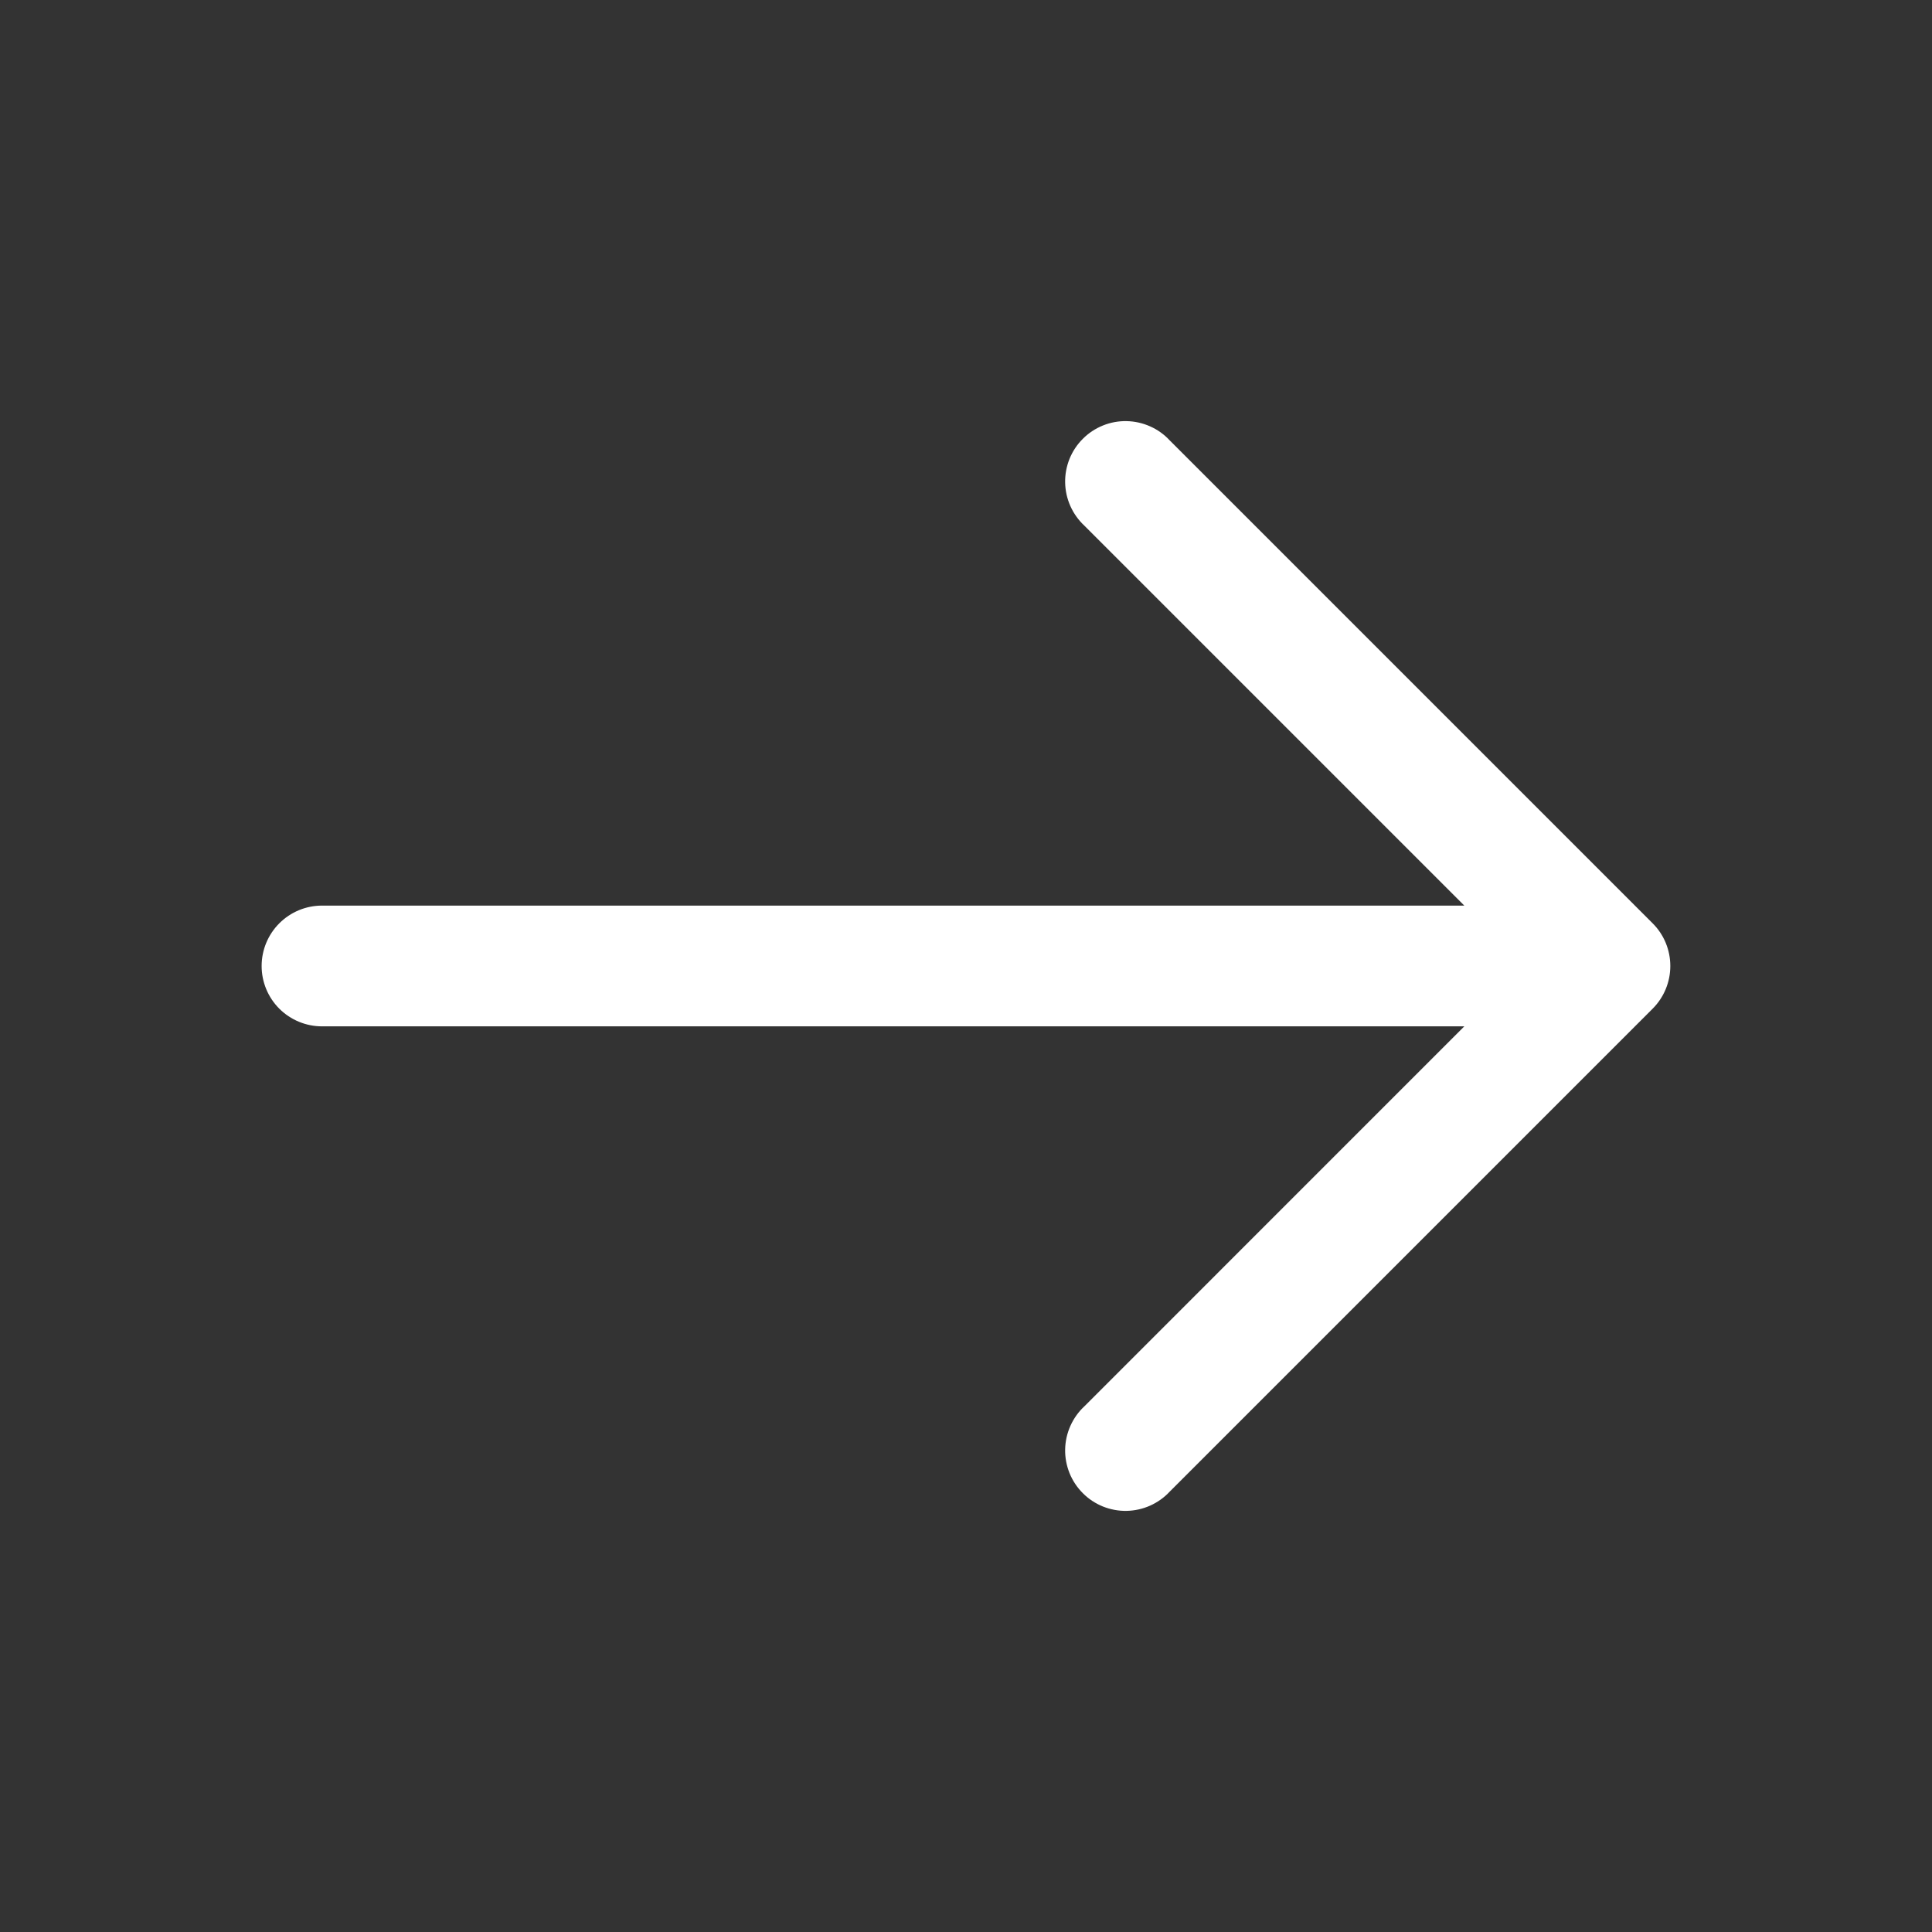 <svg width="38" height="38" viewBox="0 0 38 38" fill="none" xmlns="http://www.w3.org/2000/svg">
<rect x="0" y="0" width="38" height="38" fill="#333333" stroke="none"/>
<path fill-rule="evenodd" clip-rule="evenodd" d="M32.506 18.161C32.729 18.383 32.853 18.685 32.853 19C32.853 19.314 32.729 19.616 32.506 19.839L23.006 29.339C22.898 29.456 22.766 29.549 22.621 29.614C22.475 29.679 22.318 29.714 22.158 29.717C21.999 29.72 21.841 29.69 21.693 29.631C21.545 29.571 21.41 29.482 21.298 29.369C21.185 29.256 21.096 29.122 21.036 28.974C20.977 28.826 20.947 28.668 20.95 28.509C20.953 28.349 20.988 28.192 21.053 28.046C21.118 27.901 21.211 27.769 21.328 27.661L28.801 20.187H6.334C6.019 20.187 5.717 20.062 5.494 19.84C5.271 19.617 5.146 19.315 5.146 19C5.146 18.685 5.271 18.383 5.494 18.16C5.717 17.937 6.019 17.812 6.334 17.812H28.801L21.328 10.339C21.211 10.23 21.118 10.099 21.053 9.954C20.988 9.808 20.953 9.651 20.95 9.491C20.947 9.332 20.977 9.173 21.036 9.025C21.096 8.878 21.185 8.743 21.298 8.631C21.41 8.518 21.545 8.429 21.693 8.369C21.841 8.309 21.999 8.28 22.158 8.283C22.318 8.286 22.475 8.321 22.621 8.386C22.766 8.45 22.898 8.544 23.006 8.661L32.506 18.161Z" fill="white"/>
</svg>
